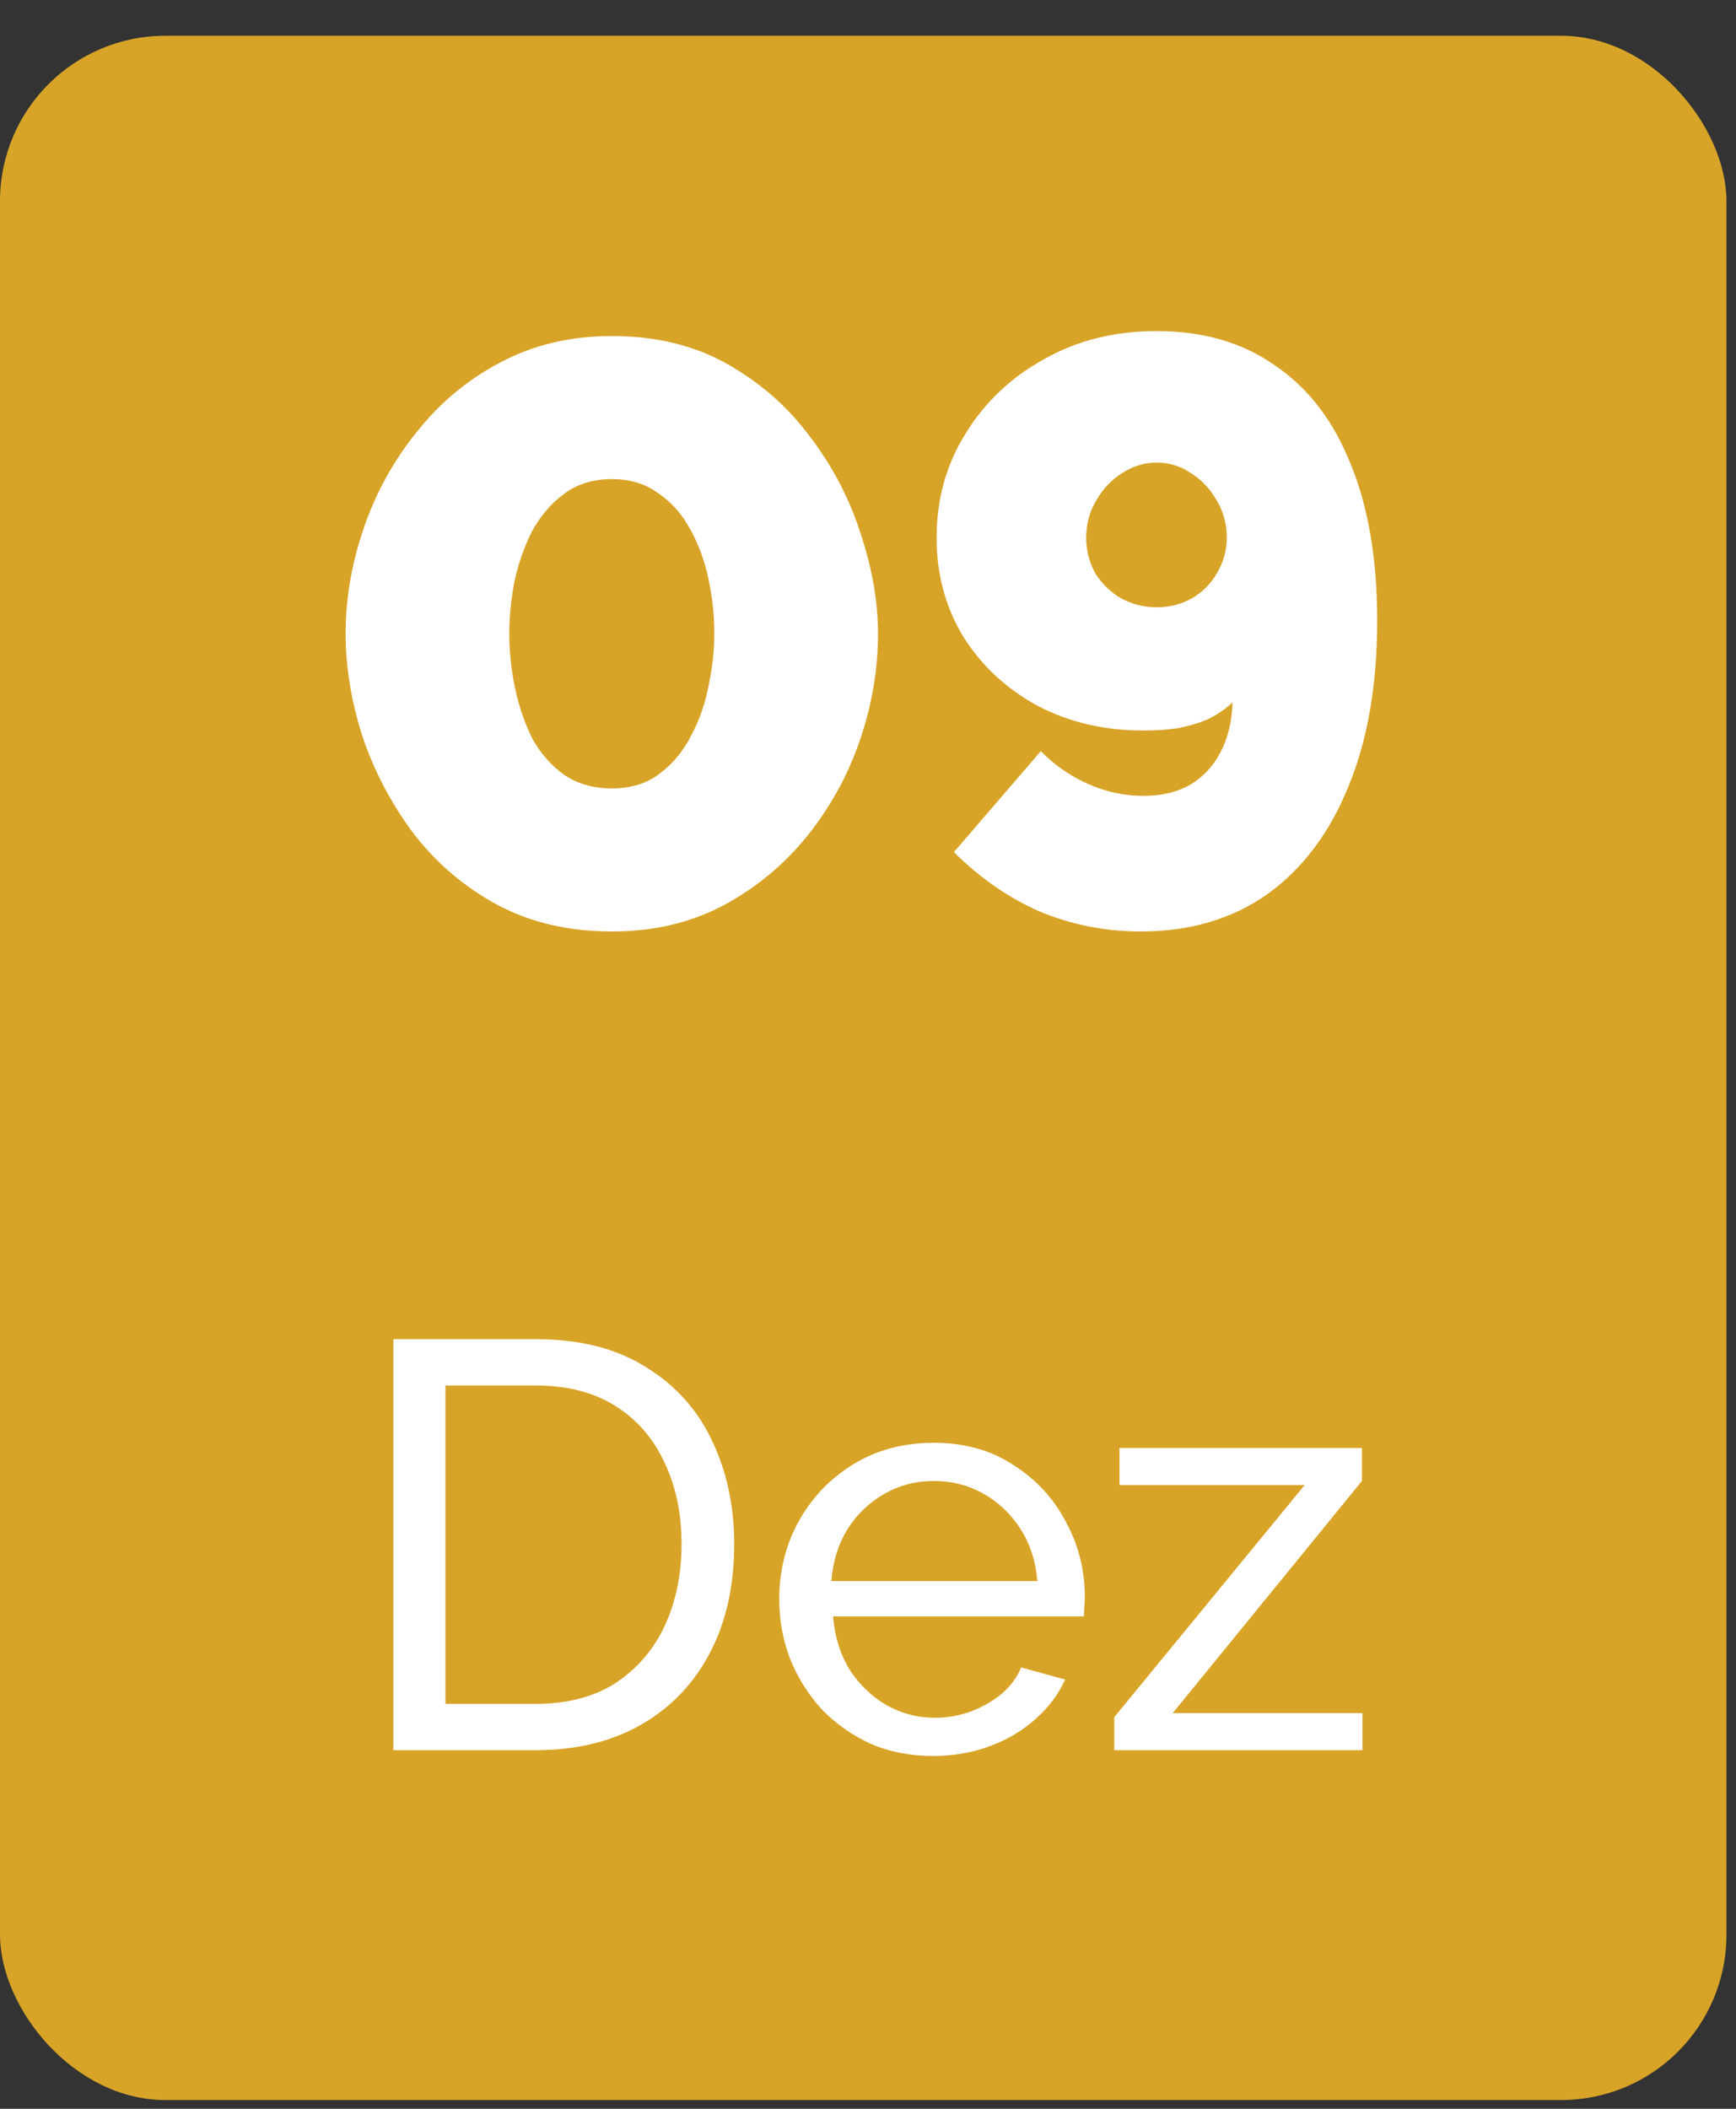 <svg xmlns="http://www.w3.org/2000/svg" width="42" height="51" viewBox="0 0 42 51" fill="none"><rect x="0" y="0" width="42" height="51" fill="#333333" stroke="none"/><rect y="0.865" width="41.769" height="49.923" rx="4" fill="#D8A427"></rect><path d="M14.802 22.527C13.749 22.527 12.815 22.307 12.002 21.867C11.202 21.427 10.529 20.847 9.982 20.127C9.449 19.407 9.042 18.627 8.762 17.787C8.495 16.947 8.362 16.127 8.362 15.327C8.362 14.473 8.509 13.62 8.802 12.767C9.095 11.913 9.522 11.14 10.082 10.447C10.642 9.74 11.315 9.18 12.102 8.767C12.902 8.34 13.802 8.127 14.802 8.127C15.869 8.127 16.802 8.353 17.602 8.807C18.402 9.26 19.069 9.847 19.602 10.567C20.149 11.287 20.555 12.067 20.822 12.907C21.102 13.747 21.242 14.553 21.242 15.327C21.242 16.193 21.095 17.053 20.802 17.907C20.509 18.76 20.082 19.533 19.522 20.227C18.962 20.92 18.282 21.48 17.482 21.907C16.695 22.32 15.802 22.527 14.802 22.527ZM12.322 15.327C12.322 15.767 12.369 16.207 12.462 16.647C12.555 17.087 12.695 17.493 12.882 17.867C13.082 18.227 13.342 18.52 13.662 18.747C13.982 18.96 14.362 19.067 14.802 19.067C15.269 19.067 15.655 18.947 15.962 18.707C16.282 18.467 16.535 18.16 16.722 17.787C16.922 17.413 17.062 17.013 17.142 16.587C17.235 16.147 17.282 15.727 17.282 15.327C17.282 14.887 17.235 14.447 17.142 14.007C17.049 13.567 16.902 13.167 16.702 12.807C16.502 12.433 16.242 12.14 15.922 11.927C15.615 11.7 15.242 11.587 14.802 11.587C14.349 11.587 13.962 11.707 13.642 11.947C13.322 12.187 13.062 12.493 12.862 12.867C12.675 13.24 12.535 13.647 12.442 14.087C12.362 14.513 12.322 14.927 12.322 15.327ZM22.66 13.007C22.66 12.073 22.893 11.233 23.36 10.487C23.826 9.727 24.459 9.127 25.259 8.687C26.059 8.233 26.966 8.007 27.98 8.007C29.113 8.007 30.073 8.287 30.86 8.847C31.66 9.393 32.266 10.187 32.679 11.227C33.106 12.267 33.319 13.527 33.319 15.007C33.319 16.567 33.086 17.907 32.62 19.027C32.166 20.147 31.513 21.013 30.66 21.627C29.806 22.227 28.786 22.527 27.599 22.527C26.746 22.527 25.933 22.367 25.16 22.047C24.399 21.713 23.706 21.233 23.079 20.607L25.18 18.167C25.526 18.513 25.913 18.78 26.34 18.967C26.766 19.153 27.206 19.247 27.66 19.247C28.099 19.247 28.473 19.16 28.779 18.987C29.099 18.8 29.346 18.54 29.52 18.207C29.706 17.86 29.806 17.453 29.82 16.987C29.646 17.147 29.453 17.28 29.239 17.387C29.026 17.48 28.786 17.553 28.52 17.607C28.266 17.647 27.98 17.667 27.66 17.667C26.713 17.667 25.86 17.467 25.099 17.067C24.34 16.653 23.739 16.093 23.299 15.387C22.873 14.68 22.66 13.887 22.66 13.007ZM27.98 11.187C27.686 11.187 27.406 11.273 27.14 11.447C26.886 11.607 26.68 11.827 26.52 12.107C26.36 12.373 26.279 12.673 26.279 13.007C26.279 13.313 26.353 13.6 26.5 13.867C26.66 14.12 26.866 14.32 27.119 14.467C27.386 14.613 27.673 14.687 27.98 14.687C28.299 14.687 28.586 14.613 28.84 14.467C29.093 14.32 29.293 14.12 29.439 13.867C29.599 13.6 29.68 13.313 29.68 13.007C29.68 12.673 29.599 12.373 29.439 12.107C29.279 11.827 29.073 11.607 28.82 11.447C28.566 11.273 28.286 11.187 27.98 11.187Z" fill="white"></path><path d="M9.517 42.327V32.387H12.961C14.025 32.387 14.912 32.611 15.621 33.059C16.34 33.497 16.877 34.095 17.231 34.851C17.586 35.597 17.763 36.428 17.763 37.343C17.763 38.351 17.567 39.228 17.175 39.975C16.783 40.721 16.228 41.3 15.509 41.711C14.79 42.121 13.941 42.327 12.961 42.327H9.517ZM16.489 37.343C16.489 36.596 16.349 35.933 16.069 35.355C15.799 34.776 15.402 34.323 14.879 33.997C14.357 33.67 13.717 33.507 12.961 33.507H10.777V41.207H12.961C13.726 41.207 14.37 41.039 14.893 40.703C15.416 40.357 15.812 39.895 16.083 39.317C16.354 38.729 16.489 38.071 16.489 37.343ZM22.577 42.467C22.026 42.467 21.522 42.369 21.065 42.173C20.617 41.967 20.225 41.692 19.889 41.347C19.562 40.992 19.305 40.586 19.119 40.129C18.941 39.671 18.853 39.186 18.853 38.673C18.853 37.982 19.011 37.352 19.329 36.783C19.646 36.213 20.085 35.756 20.645 35.411C21.214 35.065 21.863 34.893 22.591 34.893C23.328 34.893 23.967 35.07 24.509 35.425C25.059 35.77 25.484 36.227 25.783 36.797C26.091 37.357 26.245 37.963 26.245 38.617C26.245 38.71 26.24 38.803 26.231 38.897C26.231 38.981 26.226 39.046 26.217 39.093H20.155C20.192 39.569 20.323 39.993 20.547 40.367C20.78 40.731 21.079 41.02 21.443 41.235C21.807 41.44 22.199 41.543 22.619 41.543C23.067 41.543 23.487 41.431 23.879 41.207C24.28 40.983 24.555 40.689 24.705 40.325L25.769 40.619C25.61 40.973 25.372 41.291 25.055 41.571C24.747 41.851 24.378 42.07 23.949 42.229C23.529 42.387 23.071 42.467 22.577 42.467ZM20.113 38.239H25.097C25.059 37.763 24.924 37.343 24.691 36.979C24.457 36.615 24.159 36.33 23.795 36.125C23.431 35.919 23.029 35.817 22.591 35.817C22.161 35.817 21.765 35.919 21.401 36.125C21.037 36.33 20.738 36.615 20.505 36.979C20.281 37.343 20.15 37.763 20.113 38.239ZM26.958 41.529L31.564 35.915H27.084V35.019H32.95V35.817L28.372 41.431H32.964V42.327H26.958V41.529Z" fill="white"></path></svg>